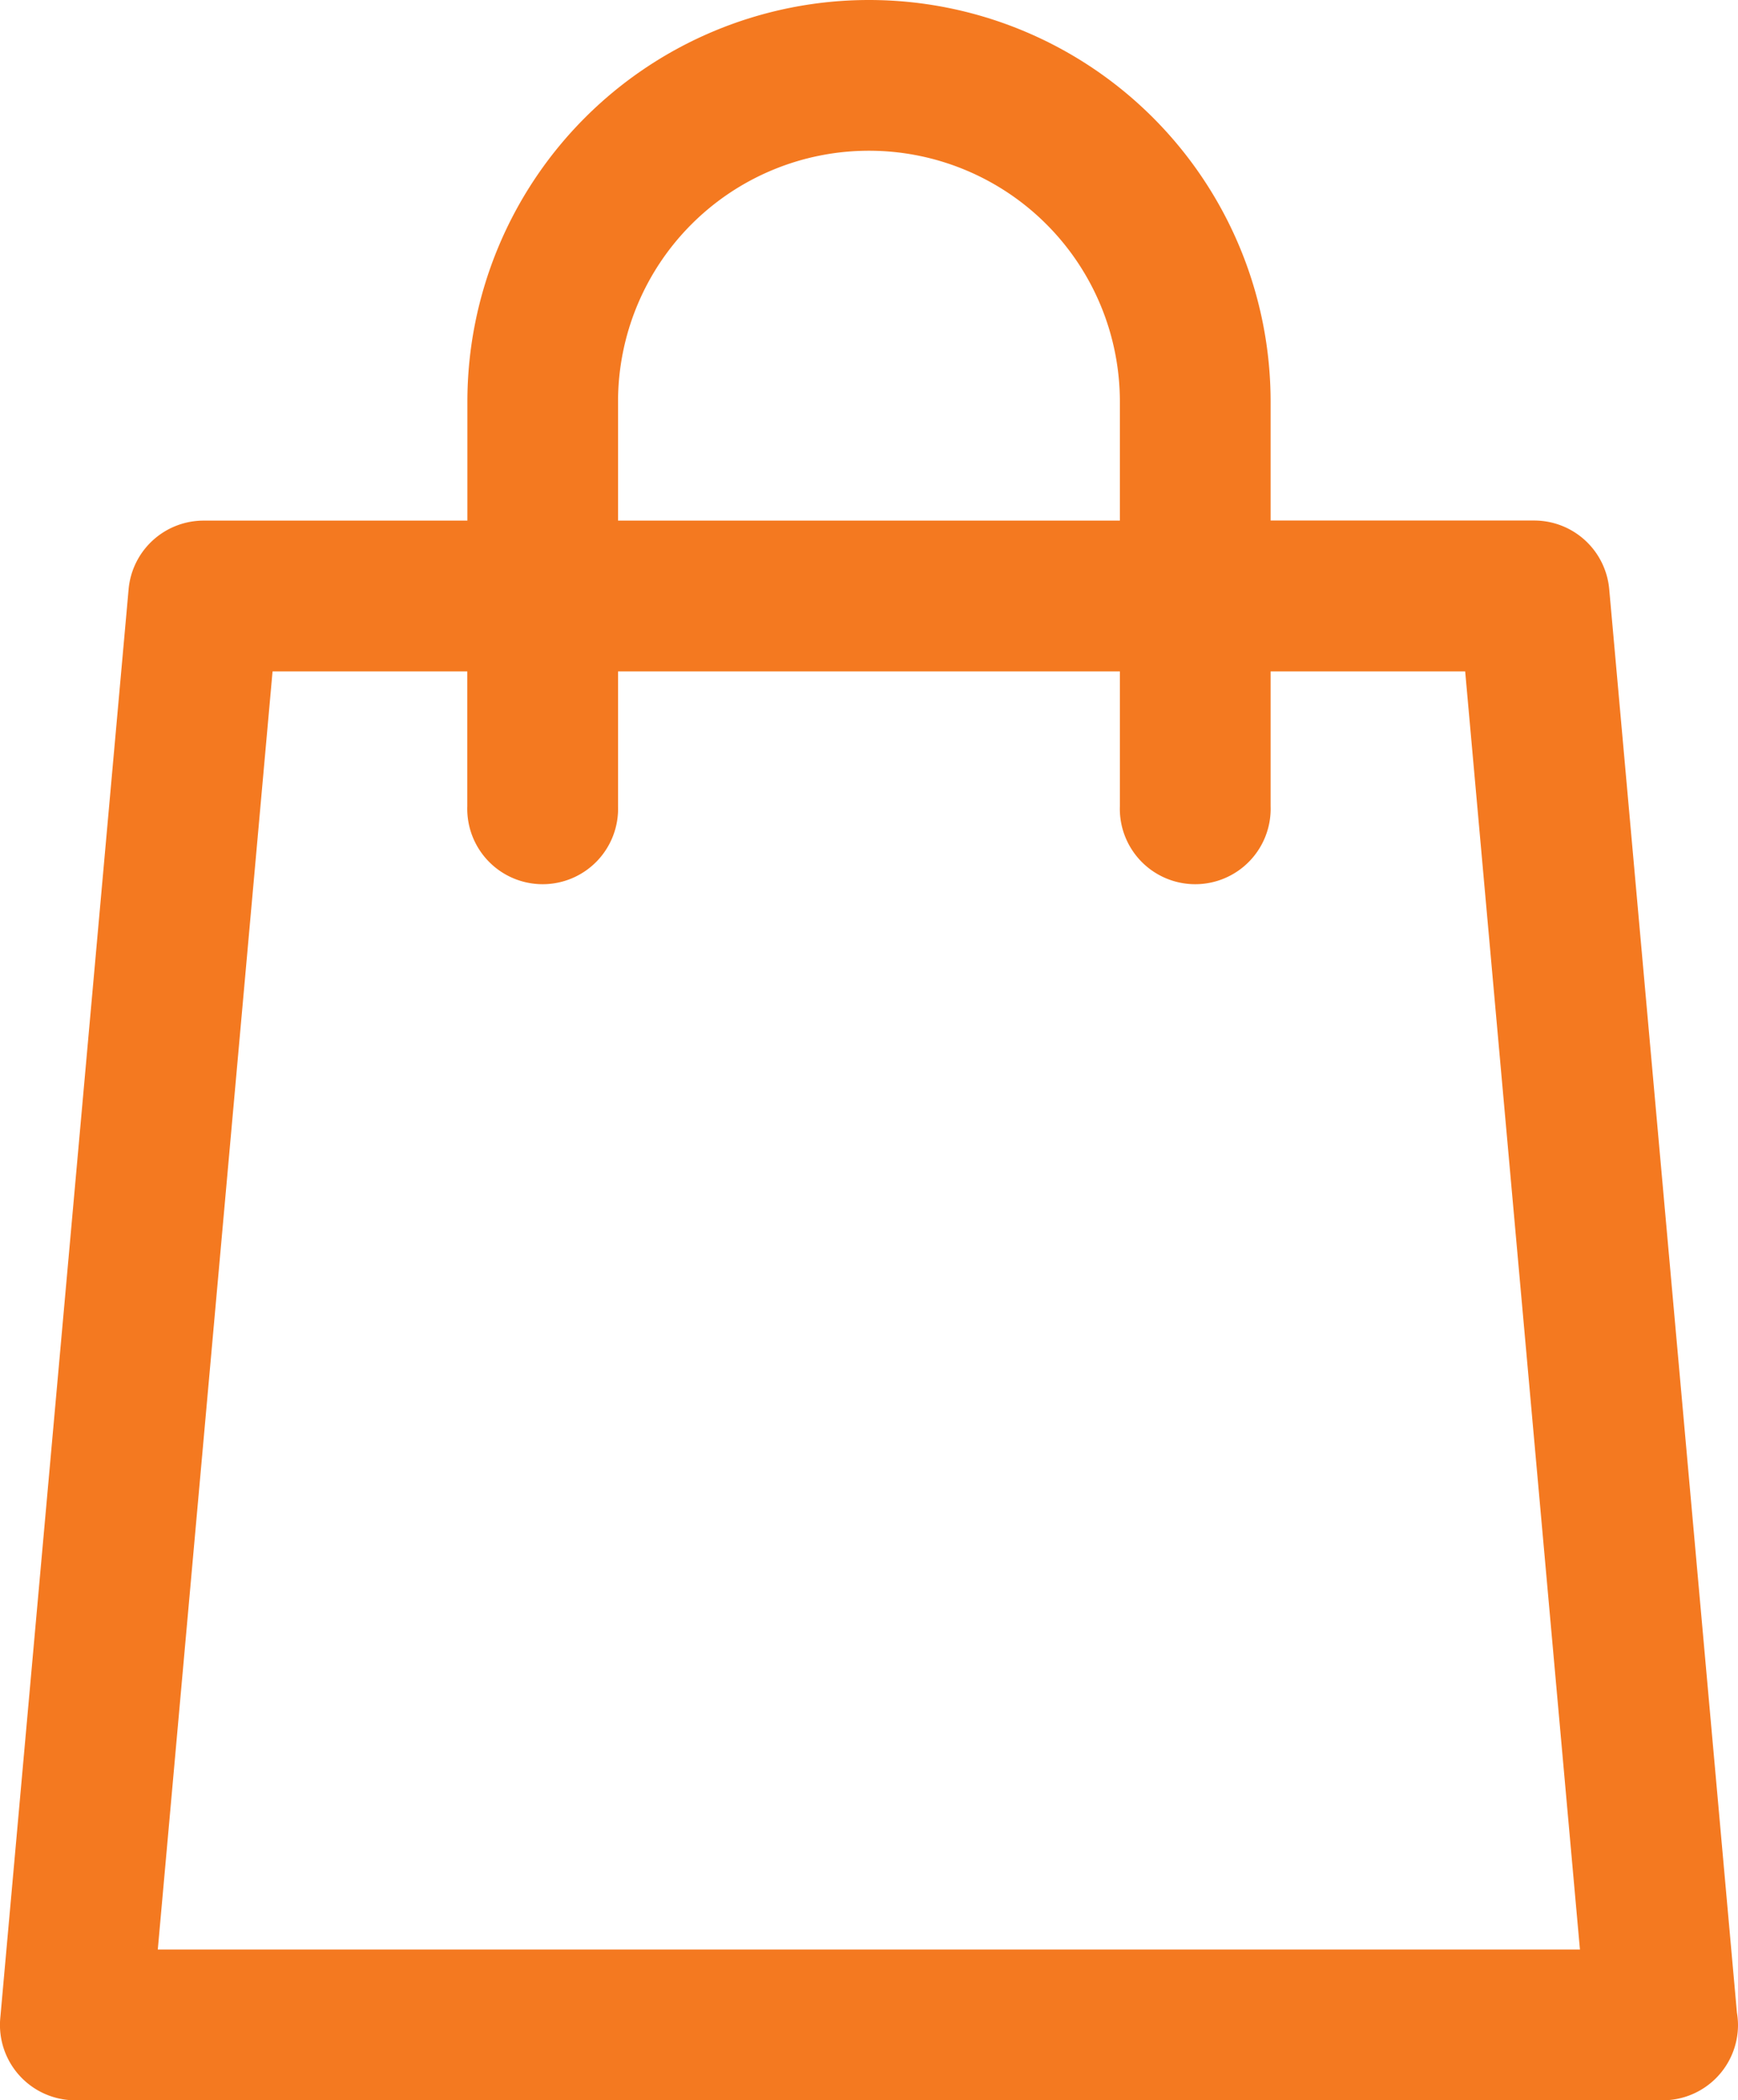 <svg xmlns="http://www.w3.org/2000/svg" width="19.474" height="23.528" viewBox="0 0 19.474 23.528"><defs><style>.a{fill:#f47920;}</style></defs><path class="a" d="M37.467,22.546,36.036,6.6a.844.844,0,0,0-.841-.769H32.242V4.5a4.5,4.5,0,1,0-9,0V5.832H20.287a.844.844,0,0,0-.841.769L18.008,22.608a.844.844,0,0,0,.841.92H36.634a.844.844,0,0,0,.845-.845A.86.86,0,0,0,37.467,22.546ZM24.93,4.5a2.811,2.811,0,1,1,5.623,0V5.832H24.93ZM19.773,21.839,21.059,7.521h2.182v1.51a.845.845,0,1,0,1.689,0V7.521h5.623v1.51a.845.845,0,1,0,1.689,0V7.521h2.18l1.286,14.318H19.773Z" transform="translate(-18.005)"/></svg>